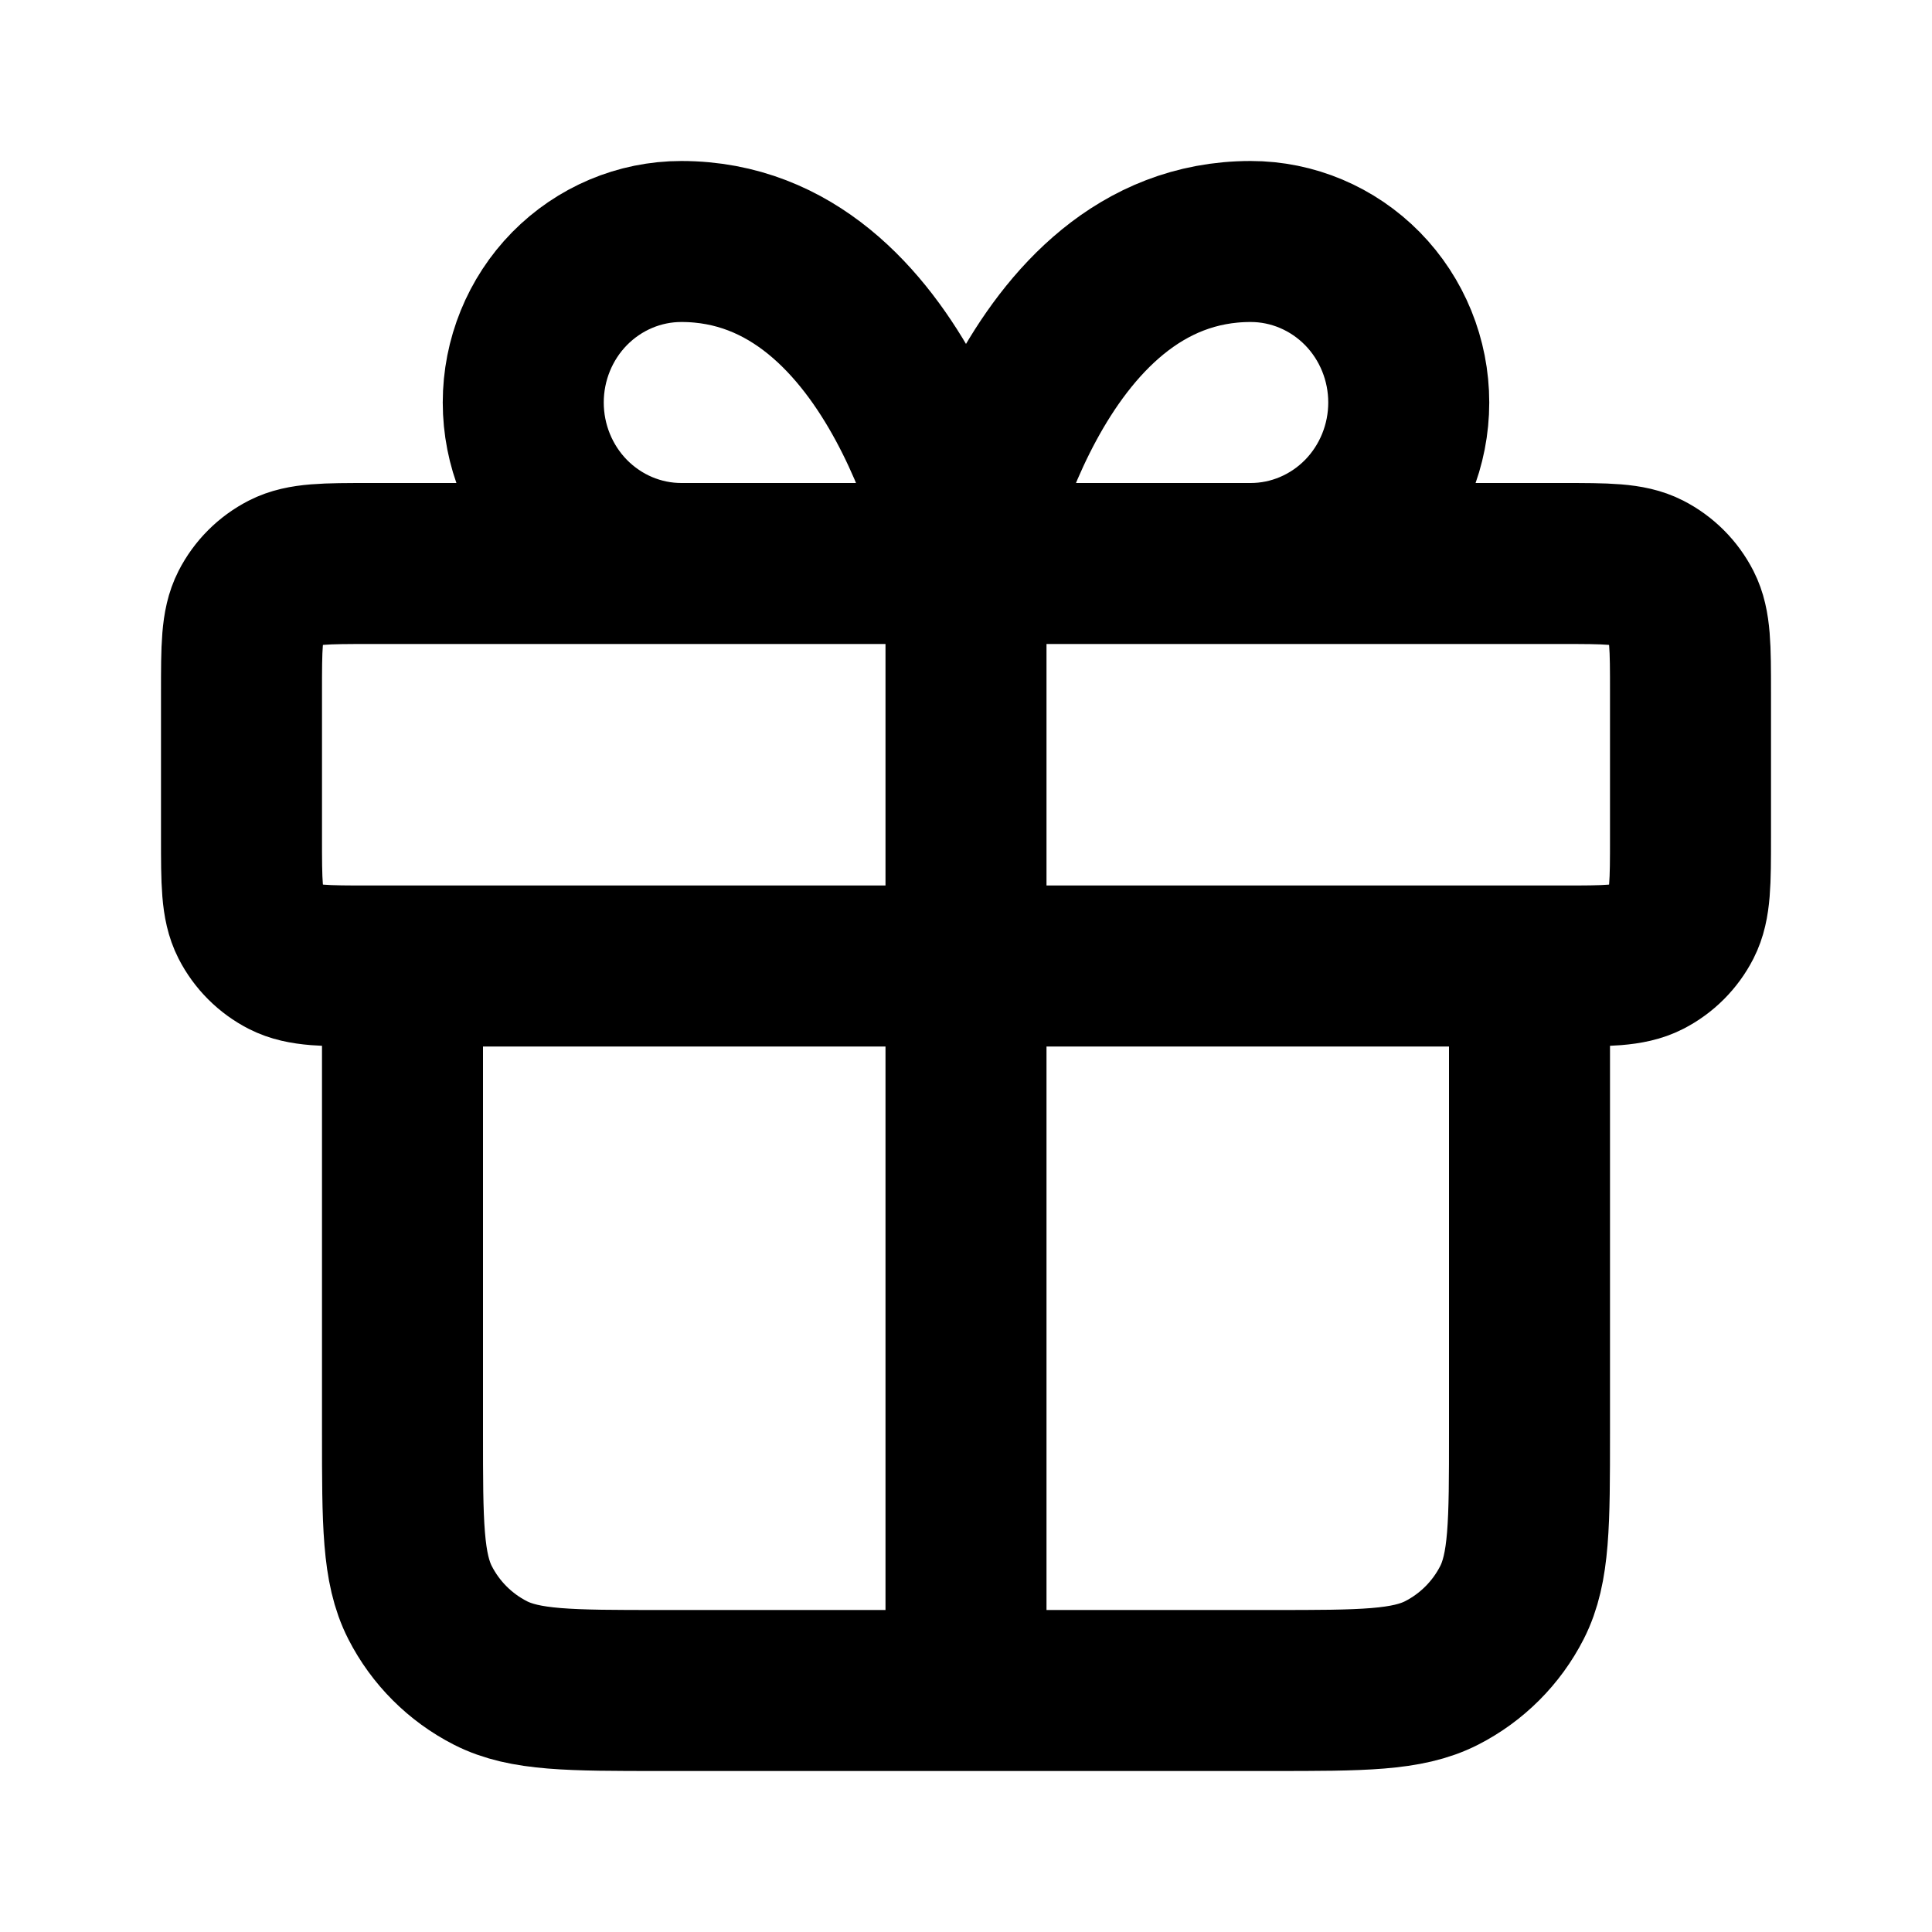 <?xml version="1.0" encoding="UTF-8"?> <svg xmlns="http://www.w3.org/2000/svg" width="800px" height="800px" viewBox="0 0 24 24" fill="none"><path d="M12 7V20M12 7H8.464C7.943 7 7.444 6.789 7.075 6.414C6.707 6.039 6.5 5.53 6.5 5C6.5 4.47 6.707 3.961 7.075 3.586C7.444 3.211 7.943 3 8.464 3C11.214 3 12 7 12 7ZM12 7H15.536C16.057 7 16.556 6.789 16.925 6.414C17.293 6.039 17.5 5.53 17.5 5C17.5 4.47 17.293 3.961 16.925 3.586C16.556 3.211 16.057 3 15.536 3C12.786 3 12 7 12 7ZM5 12H19V17.8C19 18.92 19 19.48 18.782 19.908C18.59 20.284 18.284 20.59 17.908 20.782C17.48 21 16.92 21 15.8 21H8.2C7.08 21 6.52 21 6.092 20.782C5.716 20.59 5.41 20.284 5.218 19.908C5 19.48 5 18.92 5 17.8V12ZM4.6 12H19.4C19.96 12 20.24 12 20.454 11.891C20.642 11.795 20.795 11.642 20.891 11.454C21 11.24 21 10.96 21 10.4V8.6C21 8.04 21 7.76 20.891 7.546C20.795 7.358 20.642 7.205 20.454 7.109C20.24 7 19.96 7 19.4 7H4.6C4.04 7 3.76 7 3.546 7.109C3.358 7.205 3.205 7.358 3.109 7.546C3 7.76 3 8.04 3 8.6V10.4C3 10.96 3 11.24 3.109 11.454C3.205 11.642 3.358 11.795 3.546 11.891C3.76 12 4.04 12 4.6 12Z" stroke="#000000" stroke-width="2" stroke-linecap="round" stroke-linejoin="round"></path></svg> 